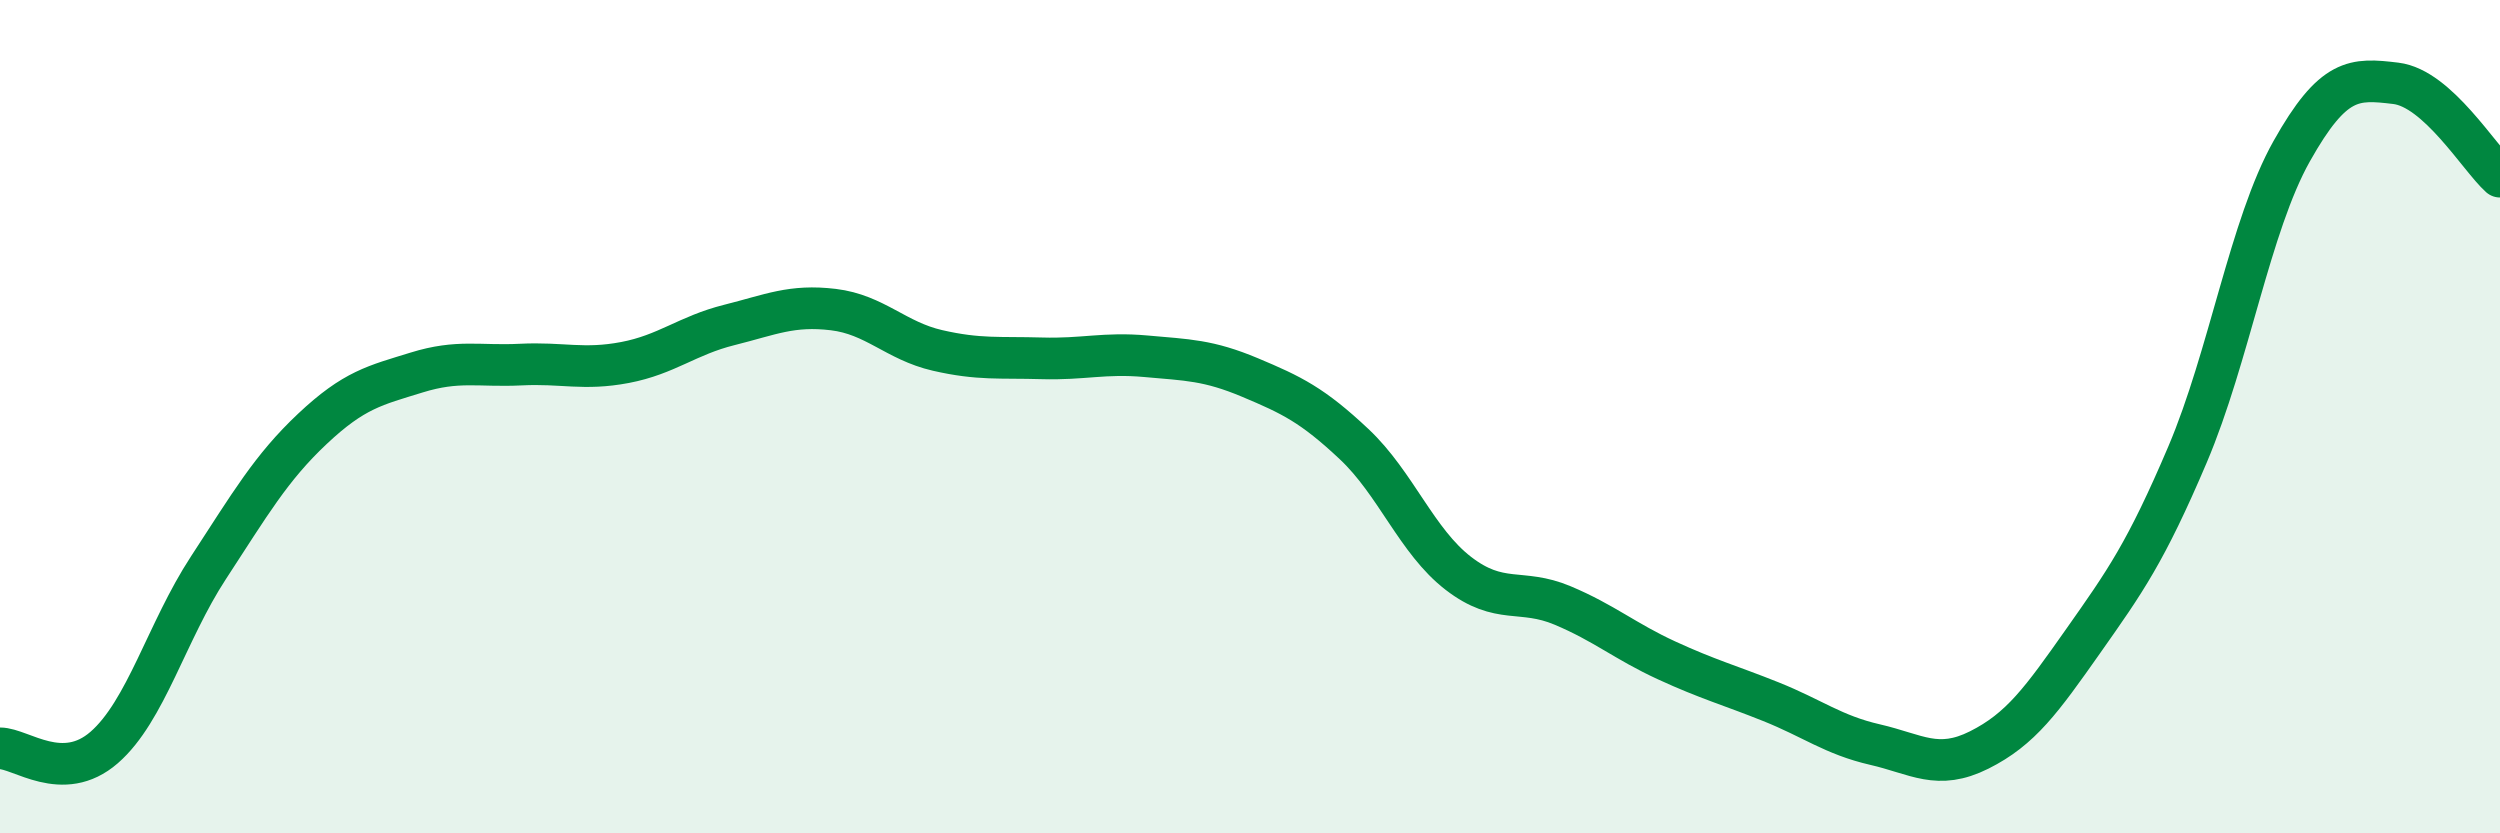 
    <svg width="60" height="20" viewBox="0 0 60 20" xmlns="http://www.w3.org/2000/svg">
      <path
        d="M 0,17.96 C 0.5,17.96 1.5,18.81 2.5,17.94 C 3.5,17.07 4,15.16 5,13.63 C 6,12.1 6.5,11.23 7.5,10.29 C 8.5,9.35 9,9.25 10,8.94 C 11,8.63 11.5,8.8 12.5,8.75 C 13.5,8.7 14,8.89 15,8.7 C 16,8.51 16.5,8.05 17.5,7.8 C 18.5,7.55 19,7.31 20,7.43 C 21,7.55 21.5,8.18 22.5,8.41 C 23.5,8.64 24,8.57 25,8.6 C 26,8.63 26.5,8.46 27.5,8.55 C 28.5,8.64 29,8.64 30,9.06 C 31,9.48 31.5,9.72 32.5,10.66 C 33.5,11.6 34,12.99 35,13.76 C 36,14.53 36.5,14.11 37.5,14.53 C 38.5,14.95 39,15.39 40,15.85 C 41,16.31 41.5,16.44 42.5,16.84 C 43.5,17.24 44,17.64 45,17.87 C 46,18.1 46.5,18.5 47.5,18 C 48.5,17.5 49,16.8 50,15.38 C 51,13.96 51.5,13.26 52.5,10.91 C 53.5,8.56 54,5.41 55,3.63 C 56,1.85 56.5,1.88 57.5,2 C 58.5,2.12 59.5,3.79 60,4.24L60 20L0 20Z"
        fill="#008740"
        opacity="0.1"
        stroke-linecap="round"
        stroke-linejoin="round"
      />
      <path
        d="M 0,17.96 C 0.5,17.96 1.5,18.81 2.5,17.94 C 3.5,17.07 4,15.16 5,13.63 C 6,12.1 6.5,11.23 7.5,10.29 C 8.5,9.35 9,9.25 10,8.94 C 11,8.63 11.5,8.8 12.5,8.75 C 13.5,8.7 14,8.89 15,8.7 C 16,8.51 16.5,8.05 17.5,7.8 C 18.5,7.55 19,7.31 20,7.43 C 21,7.55 21.5,8.18 22.5,8.41 C 23.5,8.64 24,8.57 25,8.6 C 26,8.63 26.5,8.46 27.5,8.55 C 28.5,8.64 29,8.64 30,9.06 C 31,9.48 31.5,9.72 32.5,10.66 C 33.5,11.6 34,12.99 35,13.76 C 36,14.53 36.5,14.11 37.5,14.53 C 38.5,14.95 39,15.39 40,15.85 C 41,16.31 41.5,16.44 42.5,16.84 C 43.5,17.24 44,17.64 45,17.87 C 46,18.1 46.5,18.5 47.5,18 C 48.5,17.5 49,16.8 50,15.38 C 51,13.96 51.5,13.26 52.5,10.91 C 53.5,8.56 54,5.41 55,3.63 C 56,1.85 56.5,1.88 57.5,2 C 58.5,2.12 59.5,3.79 60,4.24"
        stroke="#008740"
        stroke-width="1"
        fill="none"
        stroke-linecap="round"
        stroke-linejoin="round"
      />
    </svg>
  